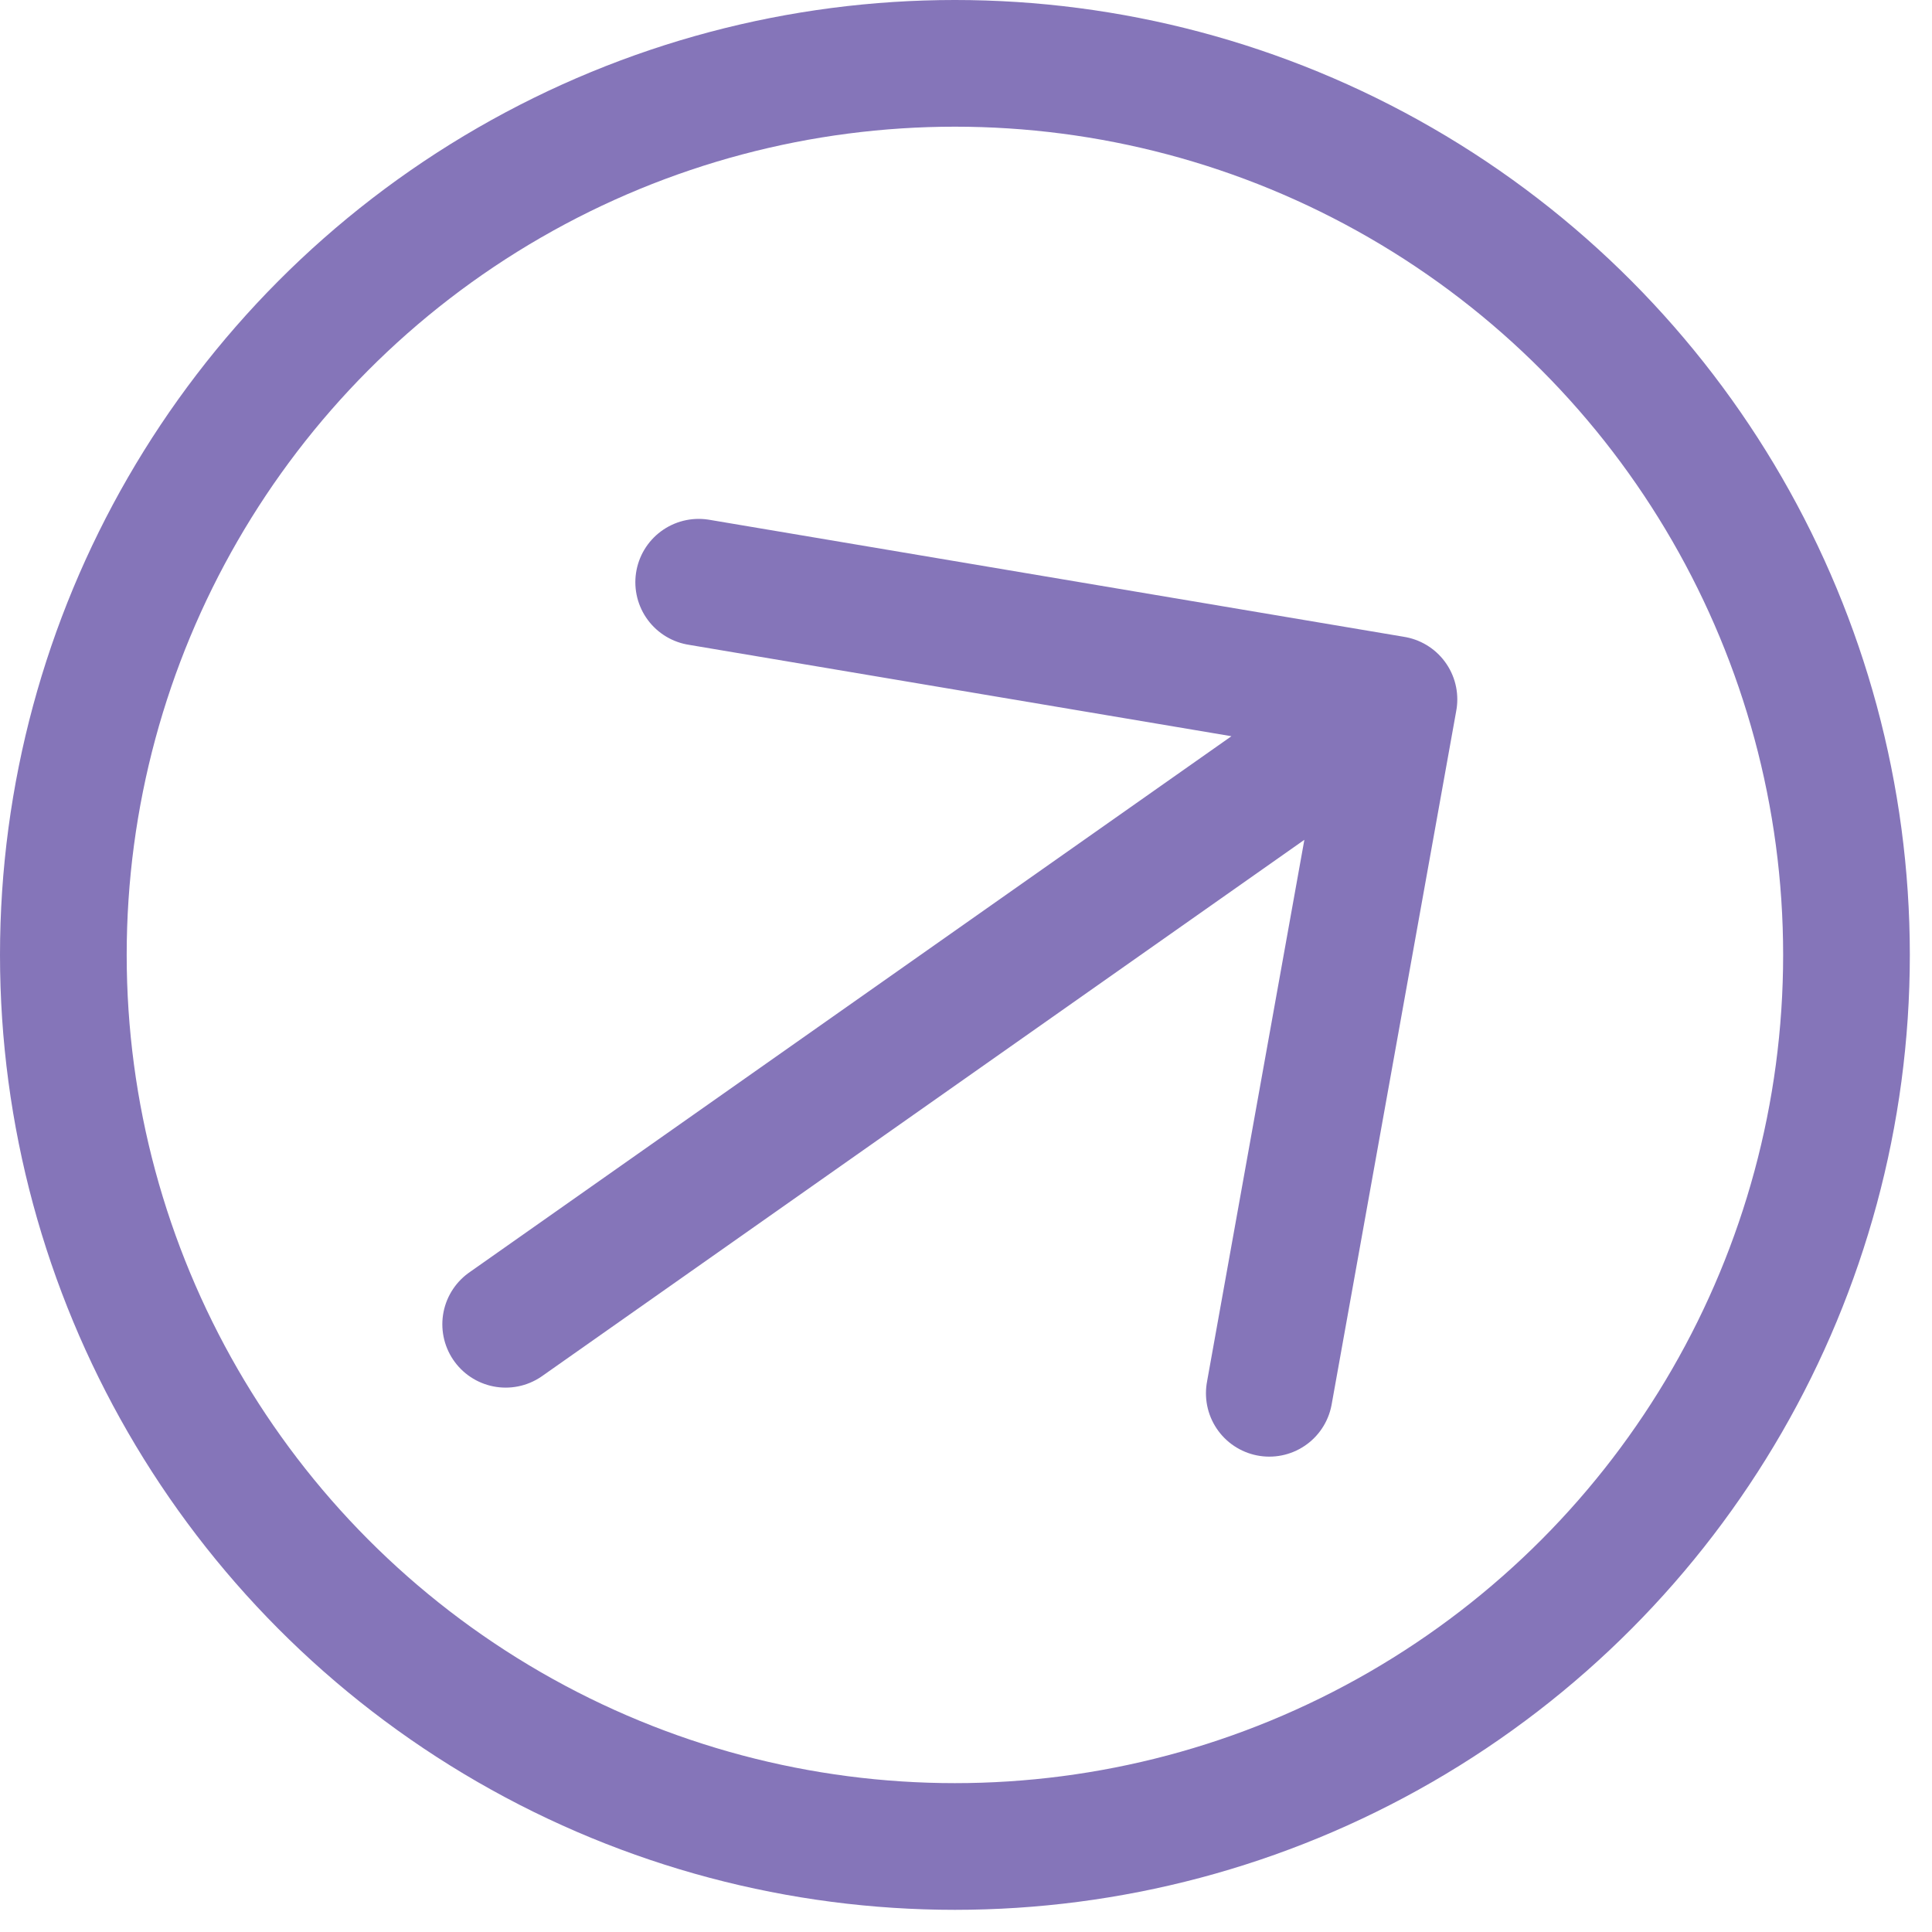 <?xml version="1.0" encoding="UTF-8"?> <svg xmlns="http://www.w3.org/2000/svg" width="61" height="61" viewBox="0 0 61 61" fill="none"><circle cx="30.15" cy="30.15" r="28.15" stroke="#8575B9" stroke-width="4"></circle><path d="M40.076 43.991L44.012 22.081L22.06 18.383M42.213 23.346L15.966 41.812" stroke="#8575B9" stroke-width="4" stroke-linecap="round" stroke-linejoin="round"></path></svg> 